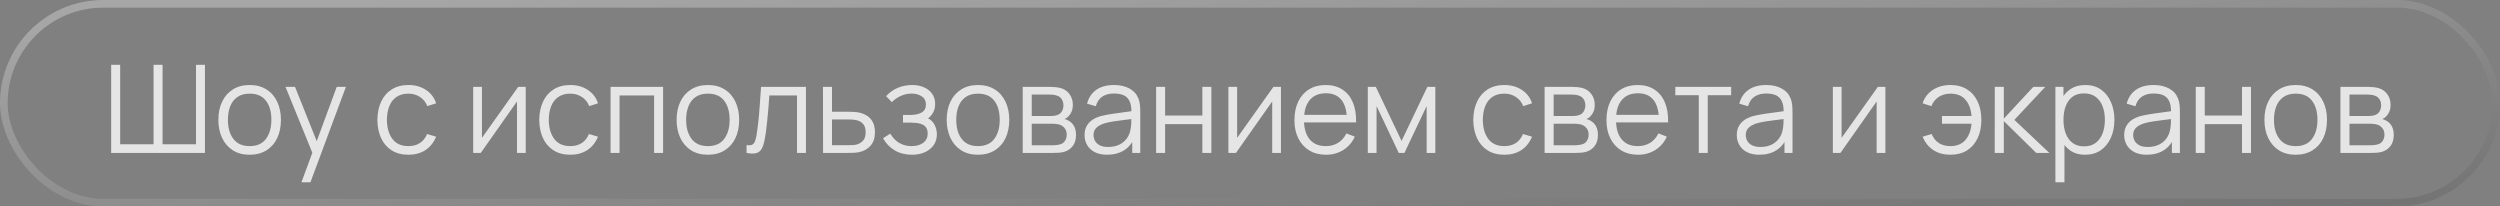 <?xml version="1.0" encoding="UTF-8"?> <svg xmlns="http://www.w3.org/2000/svg" width="327" height="27" viewBox="0 0 327 27" fill="none"><rect x="0" y="0" width="327" height="27" fill="#808080" stroke="none"/><rect x="0.5" y="0.5" width="326" height="26" rx="13" stroke="url(#paint0_linear_807_5352)" stroke-opacity="0.3"></rect><path d="M14.542 20V8.48H15.718V18.872H20.086V8.48H21.262V18.872H25.638V8.48H26.806V20H14.542ZM32.65 20.24C31.791 20.24 31.058 20.045 30.45 19.656C29.842 19.267 29.375 18.728 29.05 18.04C28.724 17.352 28.562 16.563 28.562 15.672C28.562 14.765 28.727 13.971 29.058 13.288C29.389 12.605 29.858 12.075 30.466 11.696C31.079 11.312 31.807 11.12 32.65 11.12C33.514 11.12 34.25 11.315 34.858 11.704C35.471 12.088 35.938 12.624 36.258 13.312C36.583 13.995 36.746 14.781 36.746 15.672C36.746 16.579 36.583 17.376 36.258 18.064C35.932 18.747 35.463 19.28 34.85 19.664C34.236 20.048 33.503 20.24 32.65 20.24ZM32.65 19.112C33.61 19.112 34.325 18.795 34.794 18.16C35.263 17.52 35.498 16.691 35.498 15.672C35.498 14.627 35.261 13.795 34.786 13.176C34.316 12.557 33.605 12.248 32.65 12.248C32.005 12.248 31.471 12.395 31.05 12.688C30.634 12.976 30.322 13.379 30.114 13.896C29.911 14.408 29.81 15 29.81 15.672C29.81 16.712 30.05 17.547 30.53 18.176C31.01 18.8 31.716 19.112 32.65 19.112ZM39.43 23.84L41.102 19.304L41.126 20.648L37.342 11.36H38.59L41.694 19.128H41.182L44.046 11.36H45.246L40.606 23.84H39.43ZM53.423 20.24C52.553 20.24 51.817 20.045 51.215 19.656C50.612 19.267 50.153 18.731 49.839 18.048C49.529 17.36 49.369 16.571 49.359 15.68C49.369 14.773 49.535 13.979 49.855 13.296C50.175 12.608 50.636 12.075 51.239 11.696C51.841 11.312 52.572 11.12 53.431 11.12C54.305 11.12 55.065 11.333 55.711 11.76C56.361 12.187 56.807 12.771 57.047 13.512L55.895 13.88C55.692 13.363 55.369 12.963 54.927 12.68C54.489 12.392 53.988 12.248 53.423 12.248C52.788 12.248 52.263 12.395 51.847 12.688C51.431 12.976 51.121 13.379 50.919 13.896C50.716 14.413 50.612 15.008 50.607 15.68C50.617 16.715 50.857 17.547 51.327 18.176C51.796 18.8 52.495 19.112 53.423 19.112C54.009 19.112 54.508 18.979 54.919 18.712C55.335 18.44 55.649 18.045 55.863 17.528L57.047 17.88C56.727 18.648 56.257 19.235 55.639 19.64C55.02 20.04 54.281 20.24 53.423 20.24ZM68.765 11.36V20H67.621V13.272L62.885 20H61.893V11.36H63.037V18.032L67.781 11.36H68.765ZM74.595 20.24C73.725 20.24 72.989 20.045 72.387 19.656C71.784 19.267 71.325 18.731 71.011 18.048C70.701 17.36 70.541 16.571 70.531 15.68C70.541 14.773 70.707 13.979 71.027 13.296C71.347 12.608 71.808 12.075 72.411 11.696C73.013 11.312 73.744 11.12 74.603 11.12C75.477 11.12 76.237 11.333 76.883 11.76C77.533 12.187 77.979 12.771 78.219 13.512L77.067 13.88C76.864 13.363 76.541 12.963 76.099 12.68C75.661 12.392 75.16 12.248 74.595 12.248C73.96 12.248 73.435 12.395 73.019 12.688C72.603 12.976 72.293 13.379 72.091 13.896C71.888 14.413 71.784 15.008 71.779 15.68C71.789 16.715 72.029 17.547 72.499 18.176C72.968 18.8 73.667 19.112 74.595 19.112C75.181 19.112 75.68 18.979 76.091 18.712C76.507 18.44 76.821 18.045 77.035 17.528L78.219 17.88C77.899 18.648 77.429 19.235 76.811 19.64C76.192 20.04 75.453 20.24 74.595 20.24ZM79.862 20V11.36H86.734V20H85.558V12.488H81.038V20H79.862ZM92.587 20.24C91.729 20.24 90.995 20.045 90.387 19.656C89.779 19.267 89.313 18.728 88.987 18.04C88.662 17.352 88.499 16.563 88.499 15.672C88.499 14.765 88.665 13.971 88.995 13.288C89.326 12.605 89.795 12.075 90.403 11.696C91.017 11.312 91.745 11.12 92.587 11.12C93.451 11.12 94.187 11.315 94.795 11.704C95.409 12.088 95.875 12.624 96.195 13.312C96.521 13.995 96.683 14.781 96.683 15.672C96.683 16.579 96.521 17.376 96.195 18.064C95.87 18.747 95.401 19.28 94.787 19.664C94.174 20.048 93.441 20.24 92.587 20.24ZM92.587 19.112C93.547 19.112 94.262 18.795 94.731 18.16C95.201 17.52 95.435 16.691 95.435 15.672C95.435 14.627 95.198 13.795 94.723 13.176C94.254 12.557 93.542 12.248 92.587 12.248C91.942 12.248 91.409 12.395 90.987 12.688C90.571 12.976 90.259 13.379 90.051 13.896C89.849 14.408 89.747 15 89.747 15.672C89.747 16.712 89.987 17.547 90.467 18.176C90.947 18.8 91.654 19.112 92.587 19.112ZM97.648 20V18.968C97.968 19.027 98.211 19.013 98.376 18.928C98.547 18.837 98.672 18.688 98.752 18.48C98.832 18.267 98.899 18.003 98.952 17.688C99.037 17.165 99.115 16.589 99.184 15.96C99.254 15.331 99.315 14.637 99.368 13.88C99.427 13.117 99.486 12.277 99.544 11.36H105.416V20H104.248V12.488H100.632C100.595 13.053 100.552 13.616 100.504 14.176C100.456 14.736 100.405 15.275 100.352 15.792C100.304 16.304 100.251 16.776 100.192 17.208C100.133 17.64 100.072 18.013 100.008 18.328C99.912 18.803 99.784 19.181 99.624 19.464C99.469 19.747 99.237 19.933 98.928 20.024C98.619 20.115 98.192 20.107 97.648 20ZM107.659 20L107.643 11.36H108.827V14.616H110.851C111.102 14.616 111.347 14.621 111.587 14.632C111.833 14.643 112.049 14.664 112.235 14.696C112.662 14.776 113.041 14.917 113.371 15.12C113.707 15.323 113.969 15.603 114.155 15.96C114.347 16.317 114.443 16.765 114.443 17.304C114.443 18.045 114.251 18.629 113.867 19.056C113.489 19.483 113.009 19.76 112.427 19.888C112.209 19.936 111.971 19.968 111.715 19.984C111.459 19.995 111.206 20 110.955 20H107.659ZM108.827 18.992H110.907C111.089 18.992 111.291 18.987 111.515 18.976C111.739 18.965 111.937 18.936 112.107 18.888C112.39 18.808 112.646 18.648 112.875 18.408C113.11 18.163 113.227 17.795 113.227 17.304C113.227 16.819 113.115 16.453 112.891 16.208C112.667 15.957 112.369 15.792 111.995 15.712C111.83 15.675 111.651 15.651 111.459 15.64C111.267 15.629 111.083 15.624 110.907 15.624H108.827V18.992ZM119.31 20.24C118.441 20.24 117.681 20.051 117.03 19.672C116.385 19.288 115.875 18.757 115.502 18.08L116.446 17.48C116.761 18.013 117.153 18.419 117.622 18.696C118.091 18.973 118.63 19.112 119.238 19.112C119.873 19.112 120.382 18.965 120.766 18.672C121.15 18.379 121.342 17.976 121.342 17.464C121.342 17.112 121.259 16.832 121.094 16.624C120.934 16.416 120.689 16.267 120.358 16.176C120.033 16.085 119.625 16.04 119.134 16.04H118.11V15.032H119.118C119.715 15.032 120.195 14.925 120.558 14.712C120.926 14.493 121.11 14.152 121.11 13.688C121.11 13.197 120.926 12.835 120.558 12.6C120.195 12.36 119.761 12.24 119.254 12.24C118.742 12.24 118.257 12.347 117.798 12.56C117.345 12.768 116.963 13.037 116.654 13.368L115.902 12.576C116.334 12.101 116.838 11.741 117.414 11.496C117.995 11.245 118.638 11.12 119.342 11.12C119.897 11.12 120.398 11.219 120.846 11.416C121.299 11.608 121.657 11.891 121.918 12.264C122.185 12.637 122.318 13.085 122.318 13.608C122.318 14.099 122.198 14.523 121.958 14.88C121.723 15.237 121.39 15.533 120.958 15.768L120.894 15.328C121.267 15.397 121.577 15.547 121.822 15.776C122.067 16.005 122.249 16.28 122.366 16.6C122.483 16.92 122.542 17.245 122.542 17.576C122.542 18.125 122.398 18.6 122.11 19C121.827 19.395 121.441 19.701 120.95 19.92C120.465 20.133 119.918 20.24 119.31 20.24ZM127.916 20.24C127.057 20.24 126.324 20.045 125.716 19.656C125.108 19.267 124.641 18.728 124.316 18.04C123.99 17.352 123.828 16.563 123.828 15.672C123.828 14.765 123.993 13.971 124.324 13.288C124.654 12.605 125.124 12.075 125.732 11.696C126.345 11.312 127.073 11.12 127.916 11.12C128.78 11.12 129.516 11.315 130.124 11.704C130.737 12.088 131.204 12.624 131.524 13.312C131.849 13.995 132.012 14.781 132.012 15.672C132.012 16.579 131.849 17.376 131.524 18.064C131.198 18.747 130.729 19.28 130.116 19.664C129.502 20.048 128.769 20.24 127.916 20.24ZM127.916 19.112C128.876 19.112 129.59 18.795 130.06 18.16C130.529 17.52 130.764 16.691 130.764 15.672C130.764 14.627 130.526 13.795 130.052 13.176C129.582 12.557 128.87 12.248 127.916 12.248C127.27 12.248 126.737 12.395 126.316 12.688C125.9 12.976 125.588 13.379 125.38 13.896C125.177 14.408 125.076 15 125.076 15.672C125.076 16.712 125.316 17.547 125.796 18.176C126.276 18.8 126.982 19.112 127.916 19.112ZM133.768 20V11.36H137.328C137.51 11.36 137.728 11.371 137.984 11.392C138.246 11.413 138.488 11.453 138.712 11.512C139.198 11.64 139.587 11.901 139.88 12.296C140.179 12.691 140.328 13.165 140.328 13.72C140.328 14.029 140.28 14.307 140.184 14.552C140.094 14.792 139.963 15 139.792 15.176C139.712 15.267 139.624 15.347 139.528 15.416C139.432 15.48 139.339 15.533 139.248 15.576C139.419 15.608 139.603 15.683 139.8 15.8C140.11 15.981 140.344 16.227 140.504 16.536C140.664 16.84 140.744 17.211 140.744 17.648C140.744 18.24 140.603 18.723 140.32 19.096C140.038 19.469 139.659 19.725 139.184 19.864C138.971 19.923 138.739 19.96 138.488 19.976C138.243 19.992 138.011 20 137.792 20H133.768ZM134.952 19H137.736C137.848 19 137.99 18.992 138.16 18.976C138.331 18.955 138.483 18.928 138.616 18.896C138.931 18.816 139.16 18.656 139.304 18.416C139.454 18.171 139.528 17.904 139.528 17.616C139.528 17.237 139.416 16.928 139.192 16.688C138.974 16.443 138.68 16.293 138.312 16.24C138.19 16.213 138.062 16.197 137.928 16.192C137.795 16.187 137.675 16.184 137.568 16.184H134.952V19ZM134.952 15.176H137.368C137.507 15.176 137.662 15.168 137.832 15.152C138.008 15.131 138.16 15.096 138.288 15.048C138.566 14.952 138.768 14.787 138.896 14.552C139.03 14.317 139.096 14.061 139.096 13.784C139.096 13.48 139.024 13.213 138.88 12.984C138.742 12.755 138.531 12.595 138.248 12.504C138.056 12.435 137.848 12.395 137.624 12.384C137.406 12.373 137.267 12.368 137.208 12.368H134.952V15.176ZM144.811 20.24C144.16 20.24 143.613 20.123 143.171 19.888C142.733 19.653 142.405 19.341 142.187 18.952C141.968 18.563 141.859 18.139 141.859 17.68C141.859 17.211 141.952 16.811 142.139 16.48C142.331 16.144 142.589 15.869 142.915 15.656C143.245 15.443 143.627 15.28 144.059 15.168C144.496 15.061 144.979 14.968 145.507 14.888C146.04 14.803 146.56 14.731 147.067 14.672C147.579 14.608 148.027 14.547 148.411 14.488L147.995 14.744C148.011 13.891 147.845 13.259 147.499 12.848C147.152 12.437 146.549 12.232 145.691 12.232C145.099 12.232 144.597 12.365 144.187 12.632C143.781 12.899 143.496 13.32 143.331 13.896L142.187 13.56C142.384 12.787 142.781 12.187 143.379 11.76C143.976 11.333 144.752 11.12 145.707 11.12C146.496 11.12 147.165 11.269 147.715 11.568C148.269 11.861 148.661 12.288 148.891 12.848C148.997 13.099 149.067 13.379 149.099 13.688C149.131 13.997 149.147 14.312 149.147 14.632V20H148.099V17.832L148.403 17.96C148.109 18.701 147.653 19.267 147.035 19.656C146.416 20.045 145.675 20.24 144.811 20.24ZM144.947 19.224C145.496 19.224 145.976 19.125 146.387 18.928C146.797 18.731 147.128 18.461 147.379 18.12C147.629 17.773 147.792 17.384 147.867 16.952C147.931 16.675 147.965 16.371 147.971 16.04C147.976 15.704 147.979 15.453 147.979 15.288L148.427 15.52C148.027 15.573 147.592 15.627 147.123 15.68C146.659 15.733 146.2 15.795 145.747 15.864C145.299 15.933 144.893 16.016 144.531 16.112C144.285 16.181 144.048 16.28 143.819 16.408C143.589 16.531 143.4 16.696 143.251 16.904C143.107 17.112 143.035 17.371 143.035 17.68C143.035 17.931 143.096 18.173 143.219 18.408C143.347 18.643 143.549 18.837 143.827 18.992C144.109 19.147 144.483 19.224 144.947 19.224ZM151.221 20V11.36H152.397V15.112H157.269V11.36H158.445V20H157.269V16.24H152.397V20H151.221ZM167.547 11.36V20H166.403V13.272L161.667 20H160.675V11.36H161.819V18.032L166.563 11.36H167.547ZM173.448 20.24C172.605 20.24 171.875 20.053 171.256 19.68C170.643 19.307 170.165 18.781 169.824 18.104C169.483 17.427 169.312 16.632 169.312 15.72C169.312 14.776 169.48 13.96 169.816 13.272C170.152 12.584 170.624 12.053 171.232 11.68C171.845 11.307 172.568 11.12 173.4 11.12C174.253 11.12 174.981 11.317 175.584 11.712C176.187 12.101 176.643 12.661 176.952 13.392C177.261 14.123 177.403 14.995 177.376 16.008H176.176V15.592C176.155 14.472 175.912 13.627 175.448 13.056C174.989 12.485 174.317 12.2 173.432 12.2C172.504 12.2 171.792 12.501 171.296 13.104C170.805 13.707 170.56 14.565 170.56 15.68C170.56 16.768 170.805 17.613 171.296 18.216C171.792 18.813 172.493 19.112 173.4 19.112C174.019 19.112 174.557 18.971 175.016 18.688C175.48 18.4 175.845 17.987 176.112 17.448L177.208 17.872C176.867 18.624 176.363 19.208 175.696 19.624C175.035 20.035 174.285 20.24 173.448 20.24ZM170.144 16.008V15.024H176.744V16.008H170.144ZM178.909 20V11.36H179.957L183.325 18.432L186.701 11.36H187.741V20H186.605V13.872L183.701 20H182.957L180.053 13.872V20H178.909ZM196.766 20.24C195.897 20.24 195.161 20.045 194.559 19.656C193.956 19.267 193.497 18.731 193.183 18.048C192.873 17.36 192.713 16.571 192.703 15.68C192.713 14.773 192.879 13.979 193.199 13.296C193.519 12.608 193.98 12.075 194.583 11.696C195.185 11.312 195.916 11.12 196.775 11.12C197.649 11.12 198.409 11.333 199.055 11.76C199.705 12.187 200.151 12.771 200.391 13.512L199.239 13.88C199.036 13.363 198.713 12.963 198.271 12.68C197.833 12.392 197.332 12.248 196.766 12.248C196.132 12.248 195.607 12.395 195.191 12.688C194.775 12.976 194.465 13.379 194.263 13.896C194.06 14.413 193.956 15.008 193.951 15.68C193.961 16.715 194.201 17.547 194.671 18.176C195.14 18.8 195.839 19.112 196.766 19.112C197.353 19.112 197.852 18.979 198.263 18.712C198.679 18.44 198.993 18.045 199.207 17.528L200.391 17.88C200.071 18.648 199.601 19.235 198.983 19.64C198.364 20.04 197.625 20.24 196.766 20.24ZM202.034 20V11.36H205.594C205.775 11.36 205.994 11.371 206.25 11.392C206.511 11.413 206.754 11.453 206.978 11.512C207.463 11.64 207.853 11.901 208.146 12.296C208.445 12.691 208.594 13.165 208.594 13.72C208.594 14.029 208.546 14.307 208.45 14.552C208.359 14.792 208.229 15 208.058 15.176C207.978 15.267 207.89 15.347 207.794 15.416C207.698 15.48 207.605 15.533 207.514 15.576C207.685 15.608 207.869 15.683 208.066 15.8C208.375 15.981 208.61 16.227 208.77 16.536C208.93 16.84 209.01 17.211 209.01 17.648C209.01 18.24 208.869 18.723 208.586 19.096C208.303 19.469 207.925 19.725 207.45 19.864C207.237 19.923 207.005 19.96 206.754 19.976C206.509 19.992 206.277 20 206.058 20H202.034ZM203.218 19H206.002C206.114 19 206.255 18.992 206.426 18.976C206.597 18.955 206.749 18.928 206.882 18.896C207.197 18.816 207.426 18.656 207.57 18.416C207.719 18.171 207.794 17.904 207.794 17.616C207.794 17.237 207.682 16.928 207.458 16.688C207.239 16.443 206.946 16.293 206.578 16.24C206.455 16.213 206.327 16.197 206.194 16.192C206.061 16.187 205.941 16.184 205.834 16.184H203.218V19ZM203.218 15.176H205.634C205.773 15.176 205.927 15.168 206.098 15.152C206.274 15.131 206.426 15.096 206.554 15.048C206.831 14.952 207.034 14.787 207.162 14.552C207.295 14.317 207.362 14.061 207.362 13.784C207.362 13.48 207.29 13.213 207.146 12.984C207.007 12.755 206.797 12.595 206.514 12.504C206.322 12.435 206.114 12.395 205.89 12.384C205.671 12.373 205.533 12.368 205.474 12.368H203.218V15.176ZM214.26 20.24C213.418 20.24 212.687 20.053 212.068 19.68C211.455 19.307 210.978 18.781 210.636 18.104C210.295 17.427 210.124 16.632 210.124 15.72C210.124 14.776 210.292 13.96 210.628 13.272C210.964 12.584 211.436 12.053 212.044 11.68C212.658 11.307 213.38 11.12 214.212 11.12C215.066 11.12 215.794 11.317 216.396 11.712C216.999 12.101 217.455 12.661 217.764 13.392C218.074 14.123 218.215 14.995 218.188 16.008H216.988V15.592C216.967 14.472 216.724 13.627 216.26 13.056C215.802 12.485 215.13 12.2 214.244 12.2C213.316 12.2 212.604 12.501 212.108 13.104C211.618 13.707 211.372 14.565 211.372 15.68C211.372 16.768 211.618 17.613 212.108 18.216C212.604 18.813 213.306 19.112 214.212 19.112C214.831 19.112 215.37 18.971 215.828 18.688C216.292 18.4 216.658 17.987 216.924 17.448L218.02 17.872C217.679 18.624 217.175 19.208 216.508 19.624C215.847 20.035 215.098 20.24 214.26 20.24ZM210.956 16.008V15.024H217.556V16.008H210.956ZM222.198 20V12.448H219.134V11.36H226.438V12.448H223.374V20H222.198ZM230.123 20.24C229.473 20.24 228.926 20.123 228.483 19.888C228.046 19.653 227.718 19.341 227.499 18.952C227.281 18.563 227.171 18.139 227.171 17.68C227.171 17.211 227.265 16.811 227.451 16.48C227.643 16.144 227.902 15.869 228.227 15.656C228.558 15.443 228.939 15.28 229.371 15.168C229.809 15.061 230.291 14.968 230.819 14.888C231.353 14.803 231.873 14.731 232.379 14.672C232.891 14.608 233.339 14.547 233.723 14.488L233.307 14.744C233.323 13.891 233.158 13.259 232.811 12.848C232.465 12.437 231.862 12.232 231.003 12.232C230.411 12.232 229.91 12.365 229.499 12.632C229.094 12.899 228.809 13.32 228.643 13.896L227.499 13.56C227.697 12.787 228.094 12.187 228.691 11.76C229.289 11.333 230.065 11.12 231.019 11.12C231.809 11.12 232.478 11.269 233.027 11.568C233.582 11.861 233.974 12.288 234.203 12.848C234.31 13.099 234.379 13.379 234.411 13.688C234.443 13.997 234.459 14.312 234.459 14.632V20H233.411V17.832L233.715 17.96C233.422 18.701 232.966 19.267 232.347 19.656C231.729 20.045 230.987 20.24 230.123 20.24ZM230.259 19.224C230.809 19.224 231.289 19.125 231.699 18.928C232.11 18.731 232.441 18.461 232.691 18.12C232.942 17.773 233.105 17.384 233.179 16.952C233.243 16.675 233.278 16.371 233.283 16.04C233.289 15.704 233.291 15.453 233.291 15.288L233.739 15.52C233.339 15.573 232.905 15.627 232.435 15.68C231.971 15.733 231.513 15.795 231.059 15.864C230.611 15.933 230.206 16.016 229.843 16.112C229.598 16.181 229.361 16.28 229.131 16.408C228.902 16.531 228.713 16.696 228.563 16.904C228.419 17.112 228.347 17.371 228.347 17.68C228.347 17.931 228.409 18.173 228.531 18.408C228.659 18.643 228.862 18.837 229.139 18.992C229.422 19.147 229.795 19.224 230.259 19.224ZM246.609 11.36V20H245.465V13.272L240.729 20H239.737V11.36H240.881V18.032L245.625 11.36H246.609ZM255.106 20.24C254.247 20.24 253.508 20.04 252.89 19.64C252.271 19.235 251.799 18.648 251.474 17.88L252.658 17.528C252.876 18.045 253.191 18.44 253.602 18.712C254.018 18.979 254.516 19.112 255.098 19.112C255.951 19.112 256.607 18.848 257.066 18.32C257.53 17.787 257.799 17.075 257.874 16.184H254.01V15.176H257.874C257.81 14.307 257.551 13.603 257.098 13.064C256.644 12.52 255.986 12.248 255.122 12.248C254.546 12.248 254.036 12.389 253.594 12.672C253.156 12.955 252.834 13.357 252.626 13.88L251.474 13.512C251.719 12.771 252.164 12.187 252.81 11.76C253.46 11.333 254.234 11.12 255.13 11.12C255.972 11.12 256.695 11.312 257.298 11.696C257.9 12.075 258.362 12.608 258.682 13.296C259.002 13.979 259.161 14.776 259.161 15.688C259.161 16.595 258.999 17.389 258.674 18.072C258.354 18.755 257.892 19.288 257.29 19.672C256.687 20.051 255.959 20.24 255.106 20.24ZM260.909 20L260.917 11.36H262.101V15.52L265.957 11.36H267.525L263.477 15.68L268.053 20H266.341L262.101 15.84V20H260.909ZM272.734 20.24C271.94 20.24 271.268 20.04 270.718 19.64C270.169 19.235 269.753 18.688 269.47 18C269.188 17.307 269.046 16.531 269.046 15.672C269.046 14.797 269.188 14.019 269.47 13.336C269.758 12.648 270.18 12.107 270.734 11.712C271.289 11.317 271.972 11.12 272.782 11.12C273.572 11.12 274.249 11.32 274.814 11.72C275.38 12.12 275.812 12.664 276.11 13.352C276.414 14.04 276.566 14.813 276.566 15.672C276.566 16.536 276.414 17.312 276.11 18C275.806 18.688 275.369 19.235 274.798 19.64C274.228 20.04 273.54 20.24 272.734 20.24ZM268.846 23.84V11.36H269.902V17.864H270.03V23.84H268.846ZM272.614 19.144C273.217 19.144 273.718 18.992 274.118 18.688C274.518 18.384 274.817 17.971 275.014 17.448C275.217 16.92 275.318 16.328 275.318 15.672C275.318 15.021 275.22 14.435 275.022 13.912C274.825 13.389 274.524 12.976 274.118 12.672C273.718 12.368 273.209 12.216 272.59 12.216C271.988 12.216 271.486 12.363 271.086 12.656C270.692 12.949 270.396 13.357 270.198 13.88C270.001 14.397 269.902 14.995 269.902 15.672C269.902 16.339 270.001 16.936 270.198 17.464C270.396 17.987 270.694 18.397 271.094 18.696C271.494 18.995 272.001 19.144 272.614 19.144ZM280.795 20.24C280.144 20.24 279.598 20.123 279.155 19.888C278.718 19.653 278.39 19.341 278.171 18.952C277.952 18.563 277.843 18.139 277.843 17.68C277.843 17.211 277.936 16.811 278.123 16.48C278.315 16.144 278.574 15.869 278.899 15.656C279.23 15.443 279.611 15.28 280.043 15.168C280.48 15.061 280.963 14.968 281.491 14.888C282.024 14.803 282.544 14.731 283.051 14.672C283.563 14.608 284.011 14.547 284.395 14.488L283.979 14.744C283.995 13.891 283.83 13.259 283.483 12.848C283.136 12.437 282.534 12.232 281.675 12.232C281.083 12.232 280.582 12.365 280.171 12.632C279.766 12.899 279.48 13.32 279.315 13.896L278.171 13.56C278.368 12.787 278.766 12.187 279.363 11.76C279.96 11.333 280.736 11.12 281.691 11.12C282.48 11.12 283.15 11.269 283.699 11.568C284.254 11.861 284.646 12.288 284.875 12.848C284.982 13.099 285.051 13.379 285.083 13.688C285.115 13.997 285.131 14.312 285.131 14.632V20H284.083V17.832L284.387 17.96C284.094 18.701 283.638 19.267 283.019 19.656C282.4 20.045 281.659 20.24 280.795 20.24ZM280.931 19.224C281.48 19.224 281.96 19.125 282.371 18.928C282.782 18.731 283.112 18.461 283.363 18.12C283.614 17.773 283.776 17.384 283.851 16.952C283.915 16.675 283.95 16.371 283.955 16.04C283.96 15.704 283.963 15.453 283.963 15.288L284.411 15.52C284.011 15.573 283.576 15.627 283.107 15.68C282.643 15.733 282.184 15.795 281.731 15.864C281.283 15.933 280.878 16.016 280.515 16.112C280.27 16.181 280.032 16.28 279.803 16.408C279.574 16.531 279.384 16.696 279.235 16.904C279.091 17.112 279.019 17.371 279.019 17.68C279.019 17.931 279.08 18.173 279.203 18.408C279.331 18.643 279.534 18.837 279.811 18.992C280.094 19.147 280.467 19.224 280.931 19.224ZM287.206 20V11.36H288.382V15.112H293.254V11.36H294.43V20H293.254V16.24H288.382V20H287.206ZM300.275 20.24C299.416 20.24 298.683 20.045 298.075 19.656C297.467 19.267 297 18.728 296.675 18.04C296.35 17.352 296.187 16.563 296.187 15.672C296.187 14.765 296.352 13.971 296.683 13.288C297.014 12.605 297.483 12.075 298.091 11.696C298.704 11.312 299.432 11.12 300.275 11.12C301.139 11.12 301.875 11.315 302.483 11.704C303.096 12.088 303.563 12.624 303.883 13.312C304.208 13.995 304.371 14.781 304.371 15.672C304.371 16.579 304.208 17.376 303.883 18.064C303.558 18.747 303.088 19.28 302.475 19.664C301.862 20.048 301.128 20.24 300.275 20.24ZM300.275 19.112C301.235 19.112 301.95 18.795 302.419 18.16C302.888 17.52 303.123 16.691 303.123 15.672C303.123 14.627 302.886 13.795 302.411 13.176C301.942 12.557 301.23 12.248 300.275 12.248C299.63 12.248 299.096 12.395 298.675 12.688C298.259 12.976 297.947 13.379 297.739 13.896C297.536 14.408 297.435 15 297.435 15.672C297.435 16.712 297.675 17.547 298.155 18.176C298.635 18.8 299.342 19.112 300.275 19.112ZM306.128 20V11.36H309.688C309.869 11.36 310.088 11.371 310.344 11.392C310.605 11.413 310.848 11.453 311.072 11.512C311.557 11.64 311.946 11.901 312.24 12.296C312.538 12.691 312.688 13.165 312.688 13.72C312.688 14.029 312.64 14.307 312.544 14.552C312.453 14.792 312.322 15 312.152 15.176C312.072 15.267 311.984 15.347 311.888 15.416C311.792 15.48 311.698 15.533 311.608 15.576C311.778 15.608 311.962 15.683 312.16 15.8C312.469 15.981 312.704 16.227 312.864 16.536C313.024 16.84 313.104 17.211 313.104 17.648C313.104 18.24 312.962 18.723 312.68 19.096C312.397 19.469 312.018 19.725 311.544 19.864C311.33 19.923 311.098 19.96 310.848 19.976C310.602 19.992 310.37 20 310.152 20H306.128ZM307.312 19H310.096C310.208 19 310.349 18.992 310.52 18.976C310.69 18.955 310.842 18.928 310.976 18.896C311.29 18.816 311.52 18.656 311.664 18.416C311.813 18.171 311.888 17.904 311.888 17.616C311.888 17.237 311.776 16.928 311.552 16.688C311.333 16.443 311.04 16.293 310.672 16.24C310.549 16.213 310.421 16.197 310.288 16.192C310.154 16.187 310.034 16.184 309.928 16.184H307.312V19ZM307.312 15.176H309.728C309.866 15.176 310.021 15.168 310.192 15.152C310.368 15.131 310.52 15.096 310.648 15.048C310.925 14.952 311.128 14.787 311.256 14.552C311.389 14.317 311.456 14.061 311.456 13.784C311.456 13.48 311.384 13.213 311.24 12.984C311.101 12.755 310.89 12.595 310.608 12.504C310.416 12.435 310.208 12.395 309.984 12.384C309.765 12.373 309.626 12.368 309.568 12.368H307.312V15.176Z" fill="#E5E5E5"></path><defs><linearGradient id="paint0_linear_807_5352" x1="32.7" y1="2.194" x2="38.48" y2="73.026" gradientUnits="userSpaceOnUse"><stop stop-color="white"></stop><stop offset="0.99" stop-color="#08090E"></stop></linearGradient></defs></svg> 